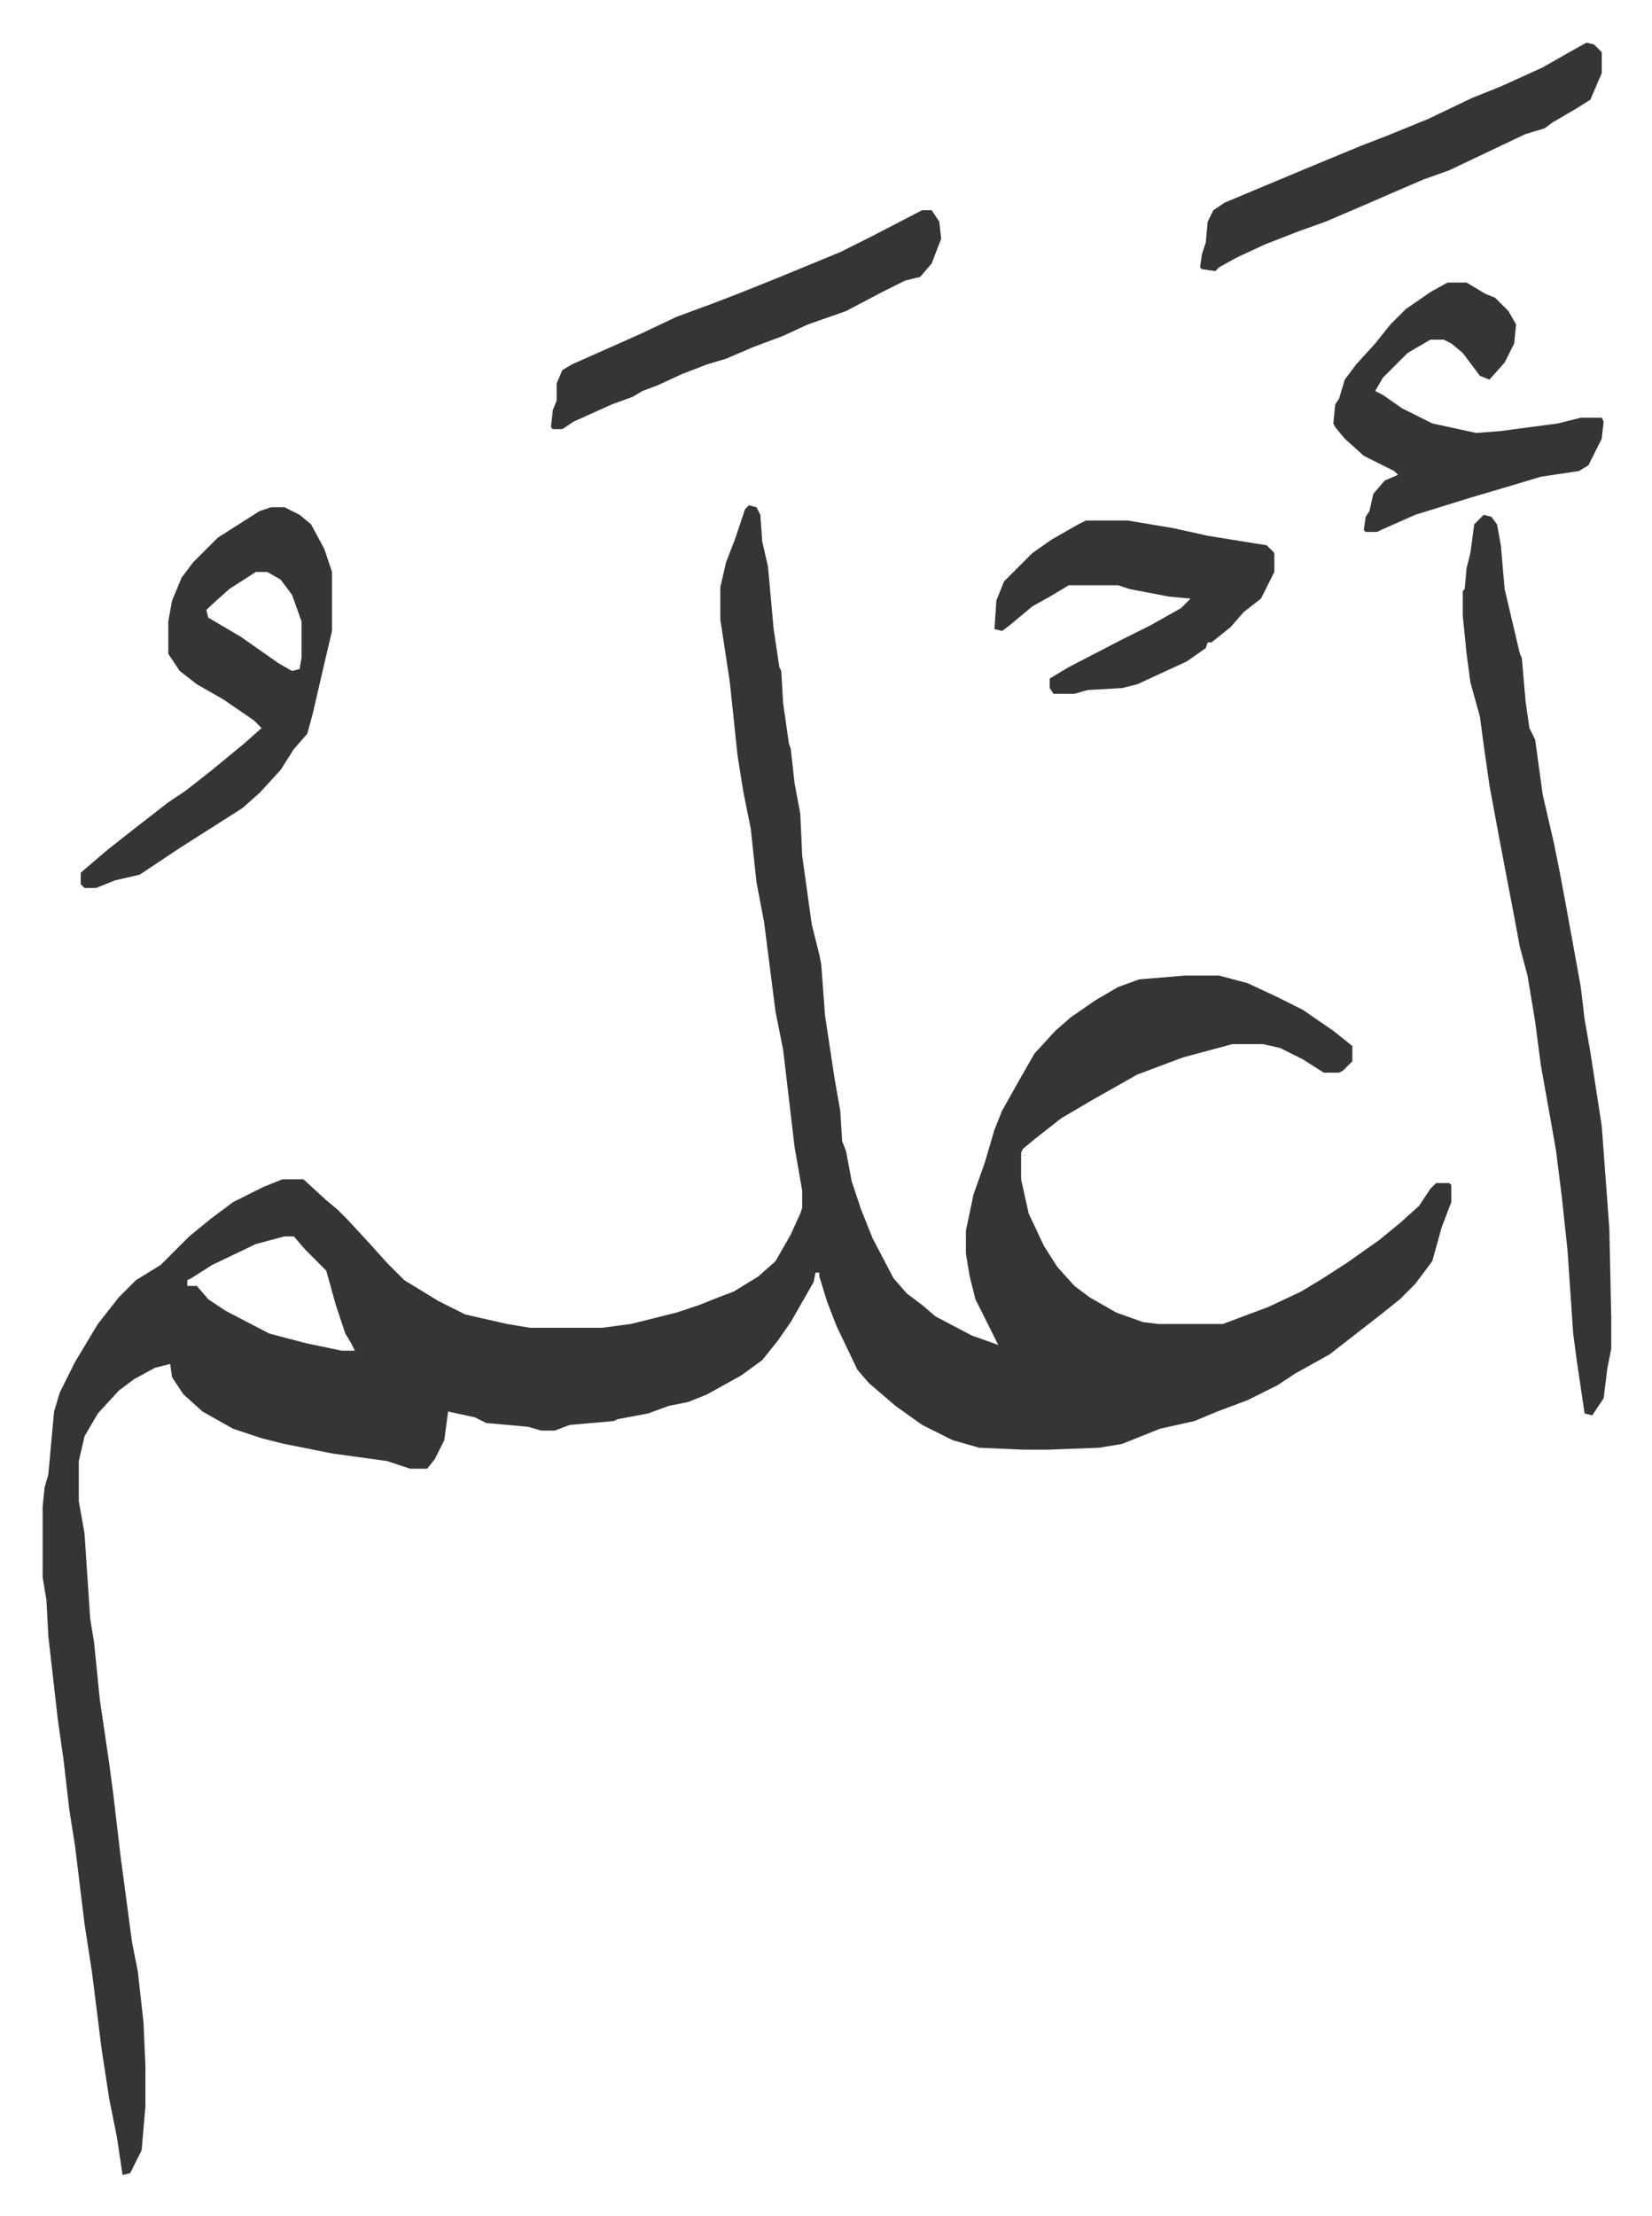 <svg xmlns="http://www.w3.org/2000/svg" viewBox="-22.4 214.6 867.8 1163.8">
    <path fill="#353535" id="rule_normal" d="m371 480 4 1 2 4 1 14 3 13 3 33 3 20 1 2 1 17 3 21 1 3 2 18 3 16 1 22 5 36 4 16 1 5 2 27 5 33 3 17 1 16 2 5 3 16 5 15 6 15 11 21 7 8 8 6 7 6 19 10 14 5-12-24-3-12-2-12v-12l4-19 6-17 5-17 4-10 9-16 8-14 11-12 8-7 13-9 12-7 11-4 24-2h18l15 4 15 7 14 7 16 11 10 8v8l-5 5-2 1h-8l-11-7-12-6-9-2h-16l-26 7-24 9-23 13-17 10-14 11-6 5-1 2v14l4 18 8 17 7 11 9 10 8 6 14 8 14 5 8 1h34l24-9 17-8 10-6 14-9 17-12 11-9 10-9 6-9 3-3h7l1 1v9l-5 13-5 18-9 12-8 8-10 8-18 14-9 7-18 10-9 6-16 8-16 6-12 5-18 4-10 4-10 4-12 2-27 1h-13l-23-1-14-4-16-8-14-10-14-12-6-7-11-23-5-13-4-13v-2h-2l-1 5-12 21-7 10-8 10-11 8-18 10-10 4-10 2-11 4-16 3-2 1-23 2-8 3h-7l-7-2-22-2-6-3-14-3-2 15-5 10-4 5h-9l-12-4-29-4-25-5-12-3-15-5-16-9-10-9-6-9-1-7-8 2-11 6-8 6-11 12-7 12-3 13v21l3 17 3 45 2 12 3 30 5 34 2 15 4 34 6 45 3 15 3 27 1 23v21l-2 23-6 12-4 1-3-20-4-20-4-26-5-40-4-26-5-41-3-19-3-26-3-21-5-44-1-19-2-12v-37l1-10 2-7 3-33 3-10 8-16 12-20 11-14 9-9 13-8 15-15 11-9 12-9 16-8 10-4h11l12 11 6 5 5 5 12 13 9 10 9 9 18 11 14 7 22 5 12 2h38l15-2 24-6 12-4 10-4 8-3 13-8 9-8 8-14 5-11 1-3v-9l-4-23-6-51-4-20-6-47-4-21-3-28-4-20-3-19-4-38-5-33v-17l3-13 5-13 2-6 3-9zM127 864l-15 4-23 11-11 7-2 1v3h5l6 7 9 6 23 12 19 5 19 4h7l-2-4-3-5-5-15-5-18-11-11-6-7zm630-379 4 1 3 4 2 11 2 23 8 34 1 2 2 23 2 14 3 6 4 29 6 26 3 15 3 16 8 44 2 17 3 17 6 39 4 54 1 47v16l-2 10-2 16-6 9-4-1-4-27-2-15-3-44-3-28-3-24-3-17-5-28-3-23-4-24-4-15-3-16-8-42-5-27-3-21-2-15-5-18-2-15-2-20v-13l1-1 1-11 2-8 2-15zm-637-4h7l8 4 6 5 7 13 4 12v31l-4 17-6 26-3 11-7 8-7 11-11 12-9 8-22 14-11 7-21 14-13 3-10 4h-6l-2-2v-6l14-12 14-11 18-14 9-6 14-11 17-14 9-8-4-4-16-11-14-8-9-7-6-9v-17l2-11 5-12 6-8 13-13 11-7 11-7zm-8 34-14 9-10 9-2 2 1 4 17 10 20 14 7 4 4-1 1-6v-19l-5-14-6-8-7-4zm626-152h10l10 6 5 2 7 7 4 7-1 10-5 10-8 9-5-2-9-12-6-5-4-2h-7l-12 7-13 13-4 7 4 2 10 7 16 8 23 5 13-1 30-4 12-3h11l1 2-1 9-7 14-5 3-20 3-20 6-17 5-29 9-18 8-2 1h-6l-1-1 1-7 2-3 2-9 6-7 7-3-2-2-16-8-10-9-5-6-1-2 1-10 2-3 3-10 6-8 10-11 8-10 8-8 13-9zM548 488h22l24 4 18 4 31 5 4 4v10l-7 14-9 7-7 8-10 8h-2l-1 3-10 7-26 12-8 2-18 1-7 2h-11l-2-3v-5l10-6 27-14 16-8 16-9 5-5-11-1-21-4-6-2h-26l-10 6-9 5-12 10-4 3-4-1 1-15 4-10 10-10 5-5 10-7 14-8zm263-251 4 1 4 4v11l-6 14-8 5-12 7-4 3-10 3-19 9-21 10-14 5-30 13-21 9-14 5-18 7-15 7-9 5-2 2-7-1-1-1 1-7 2-6 1-11 3-6 6-4 43-18 29-12 13-5 22-9 23-11 15-6 22-10 14-8zm-349 88h5l4 6 1 9-5 13-6 7-8 2-12 6-19 10-20 7-13 6-16 6-14 6-10 3-13 5-13 6-8 3-5 3-11 4-20 9-6 4h-5l-1-1 1-9 2-5v-9l3-7 5-3 36-16 19-9 19-7 13-5 20-8 34-14 16-8z"/>
</svg>
